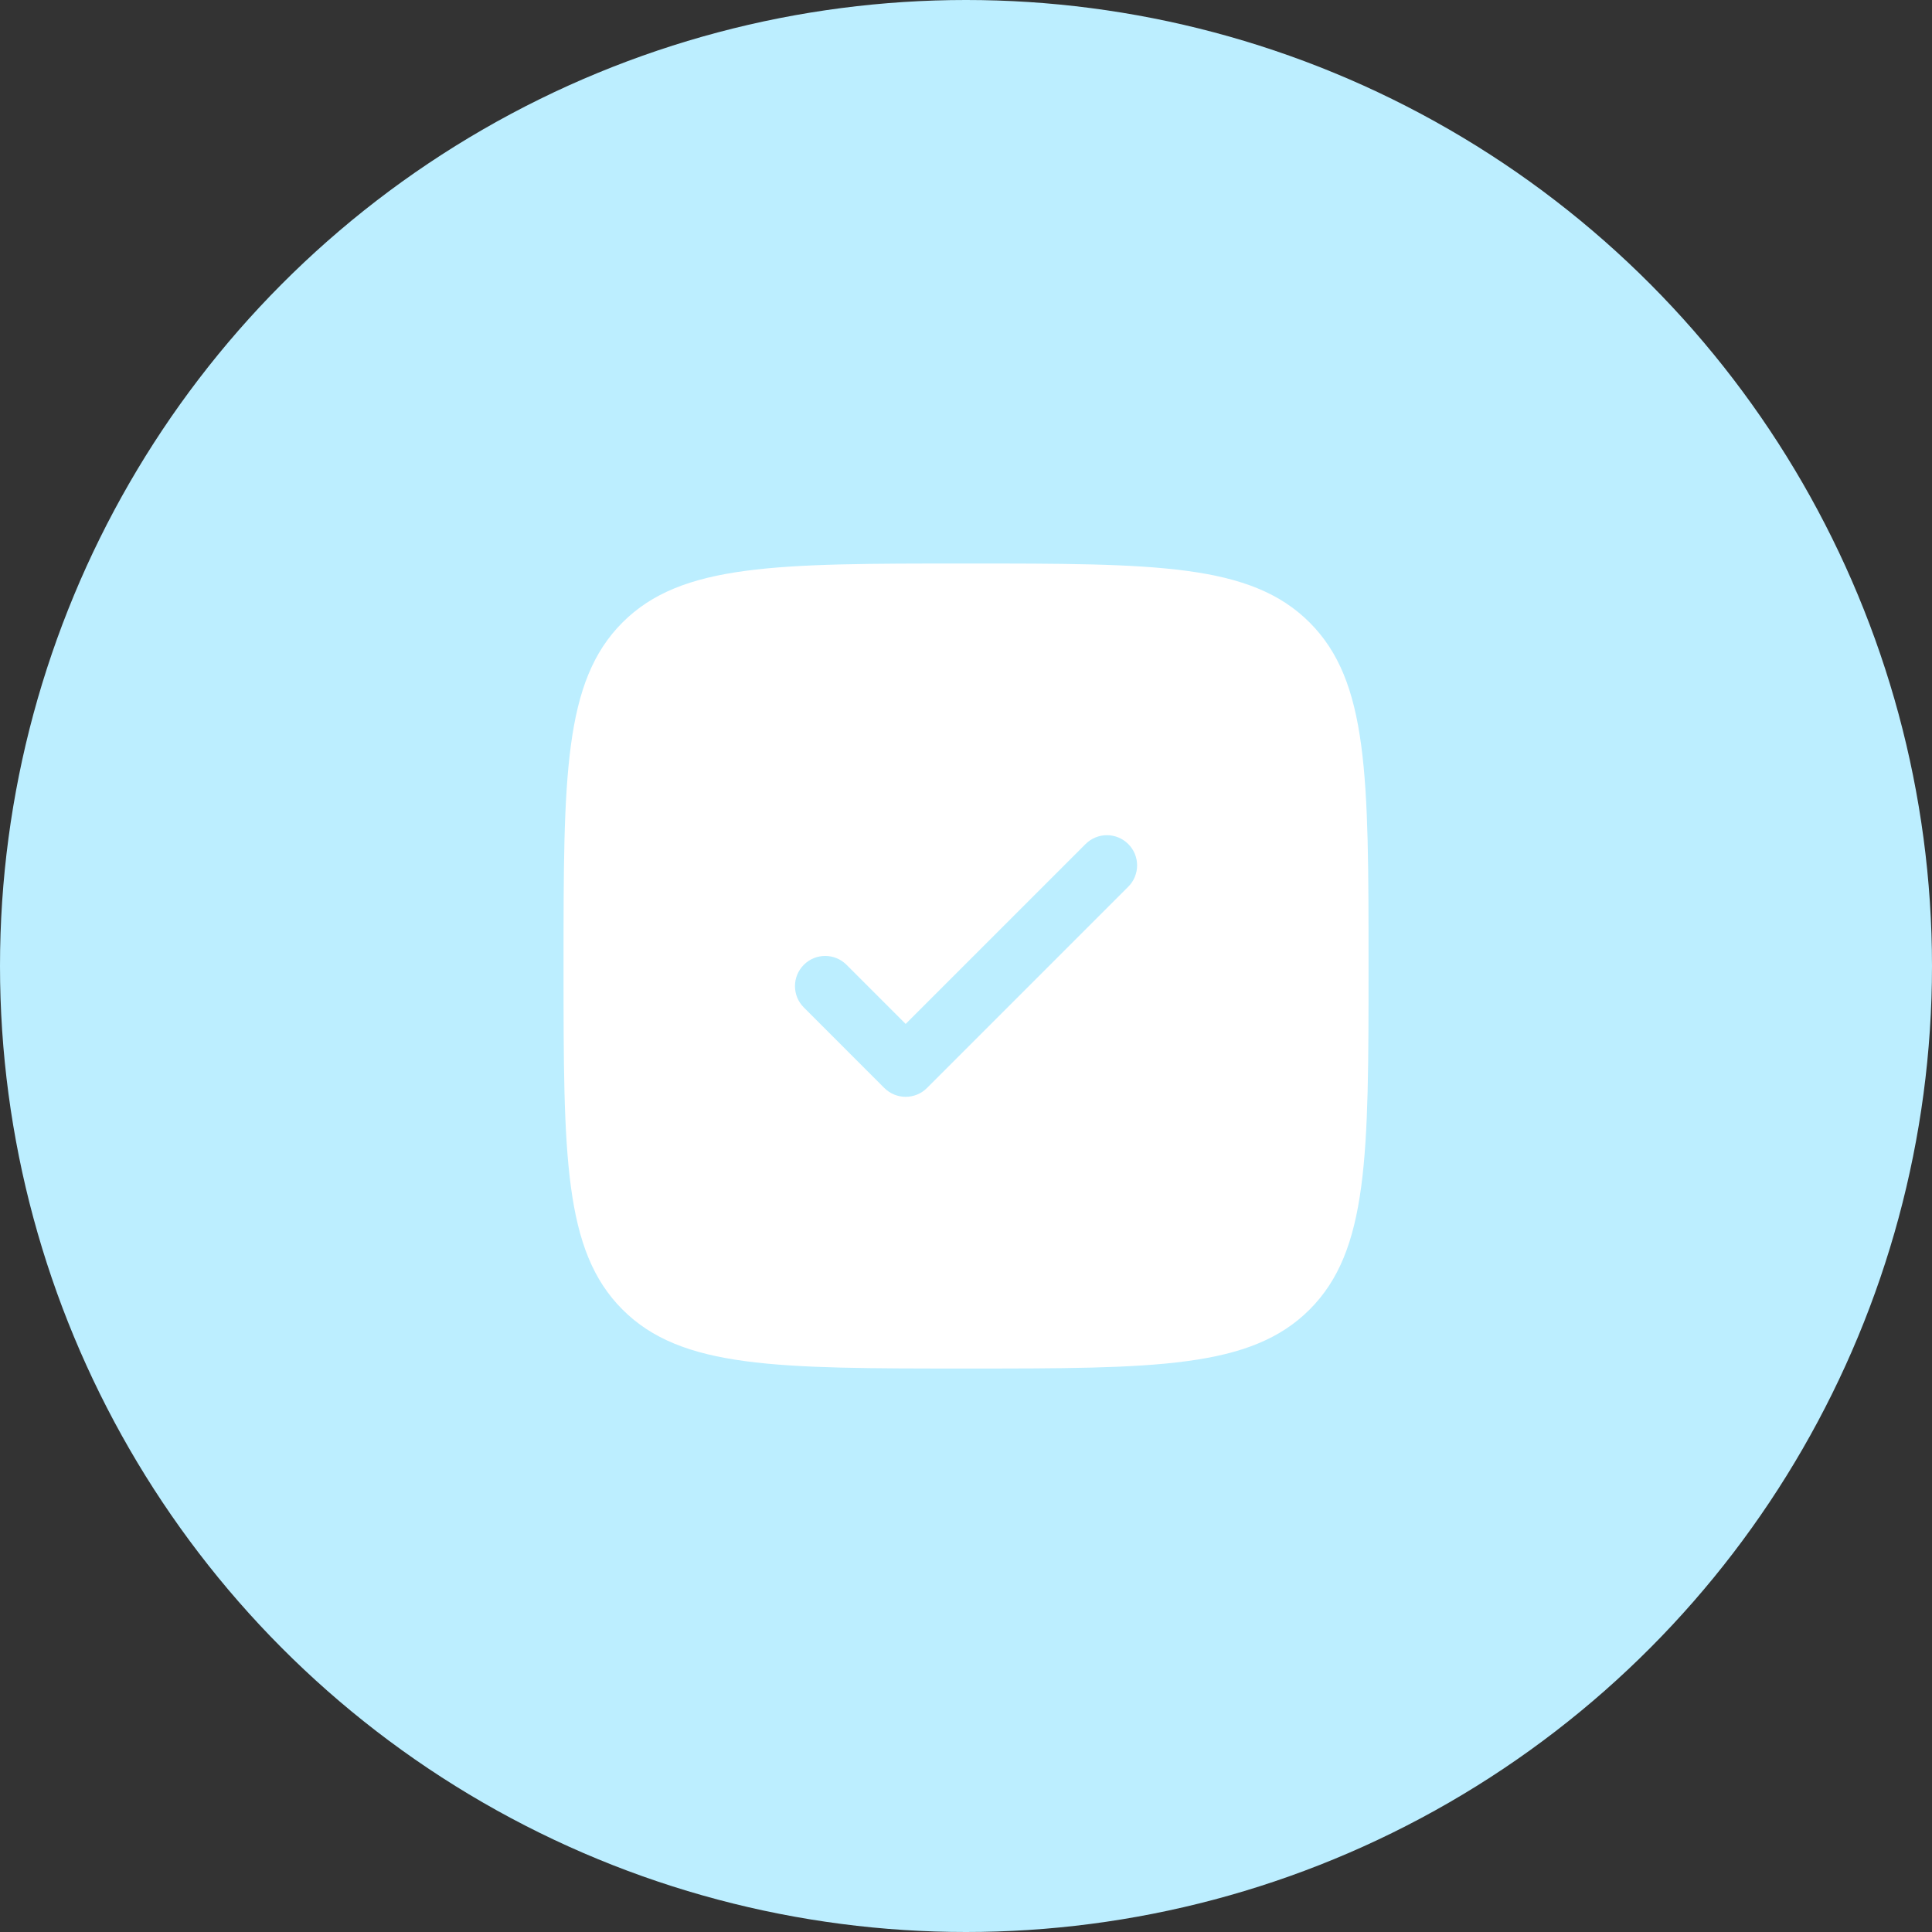 <svg width="64" height="64" viewBox="0 0 64 64" fill="none" xmlns="http://www.w3.org/2000/svg">
<rect x="0" y="0" width="64" height="64" fill="#333333" stroke="none"/>
<circle cx="32" cy="32" r="32" fill="#BCEEFF"/>
<path fill-rule="evenodd" clip-rule="evenodd" d="M32.001 45.334C25.716 45.334 22.573 45.334 20.621 43.381C18.668 41.428 18.668 38.286 18.668 32C18.668 25.715 18.668 22.572 20.621 20.62C22.573 18.667 25.716 18.667 32.001 18.667C38.287 18.667 41.429 18.667 43.382 20.62C45.335 22.572 45.335 25.715 45.335 32C45.335 38.286 45.335 41.428 43.382 43.381C41.429 45.334 38.287 45.334 32.001 45.334ZM37.375 27.96C37.766 28.35 37.766 28.984 37.375 29.374L30.708 36.041C30.318 36.431 29.685 36.431 29.294 36.041L26.628 33.374C26.237 32.983 26.237 32.35 26.628 31.96C27.018 31.569 27.651 31.569 28.042 31.96L30.001 33.919L35.961 27.96C36.351 27.569 36.984 27.569 37.375 27.96Z" fill="white"/>
</svg>
